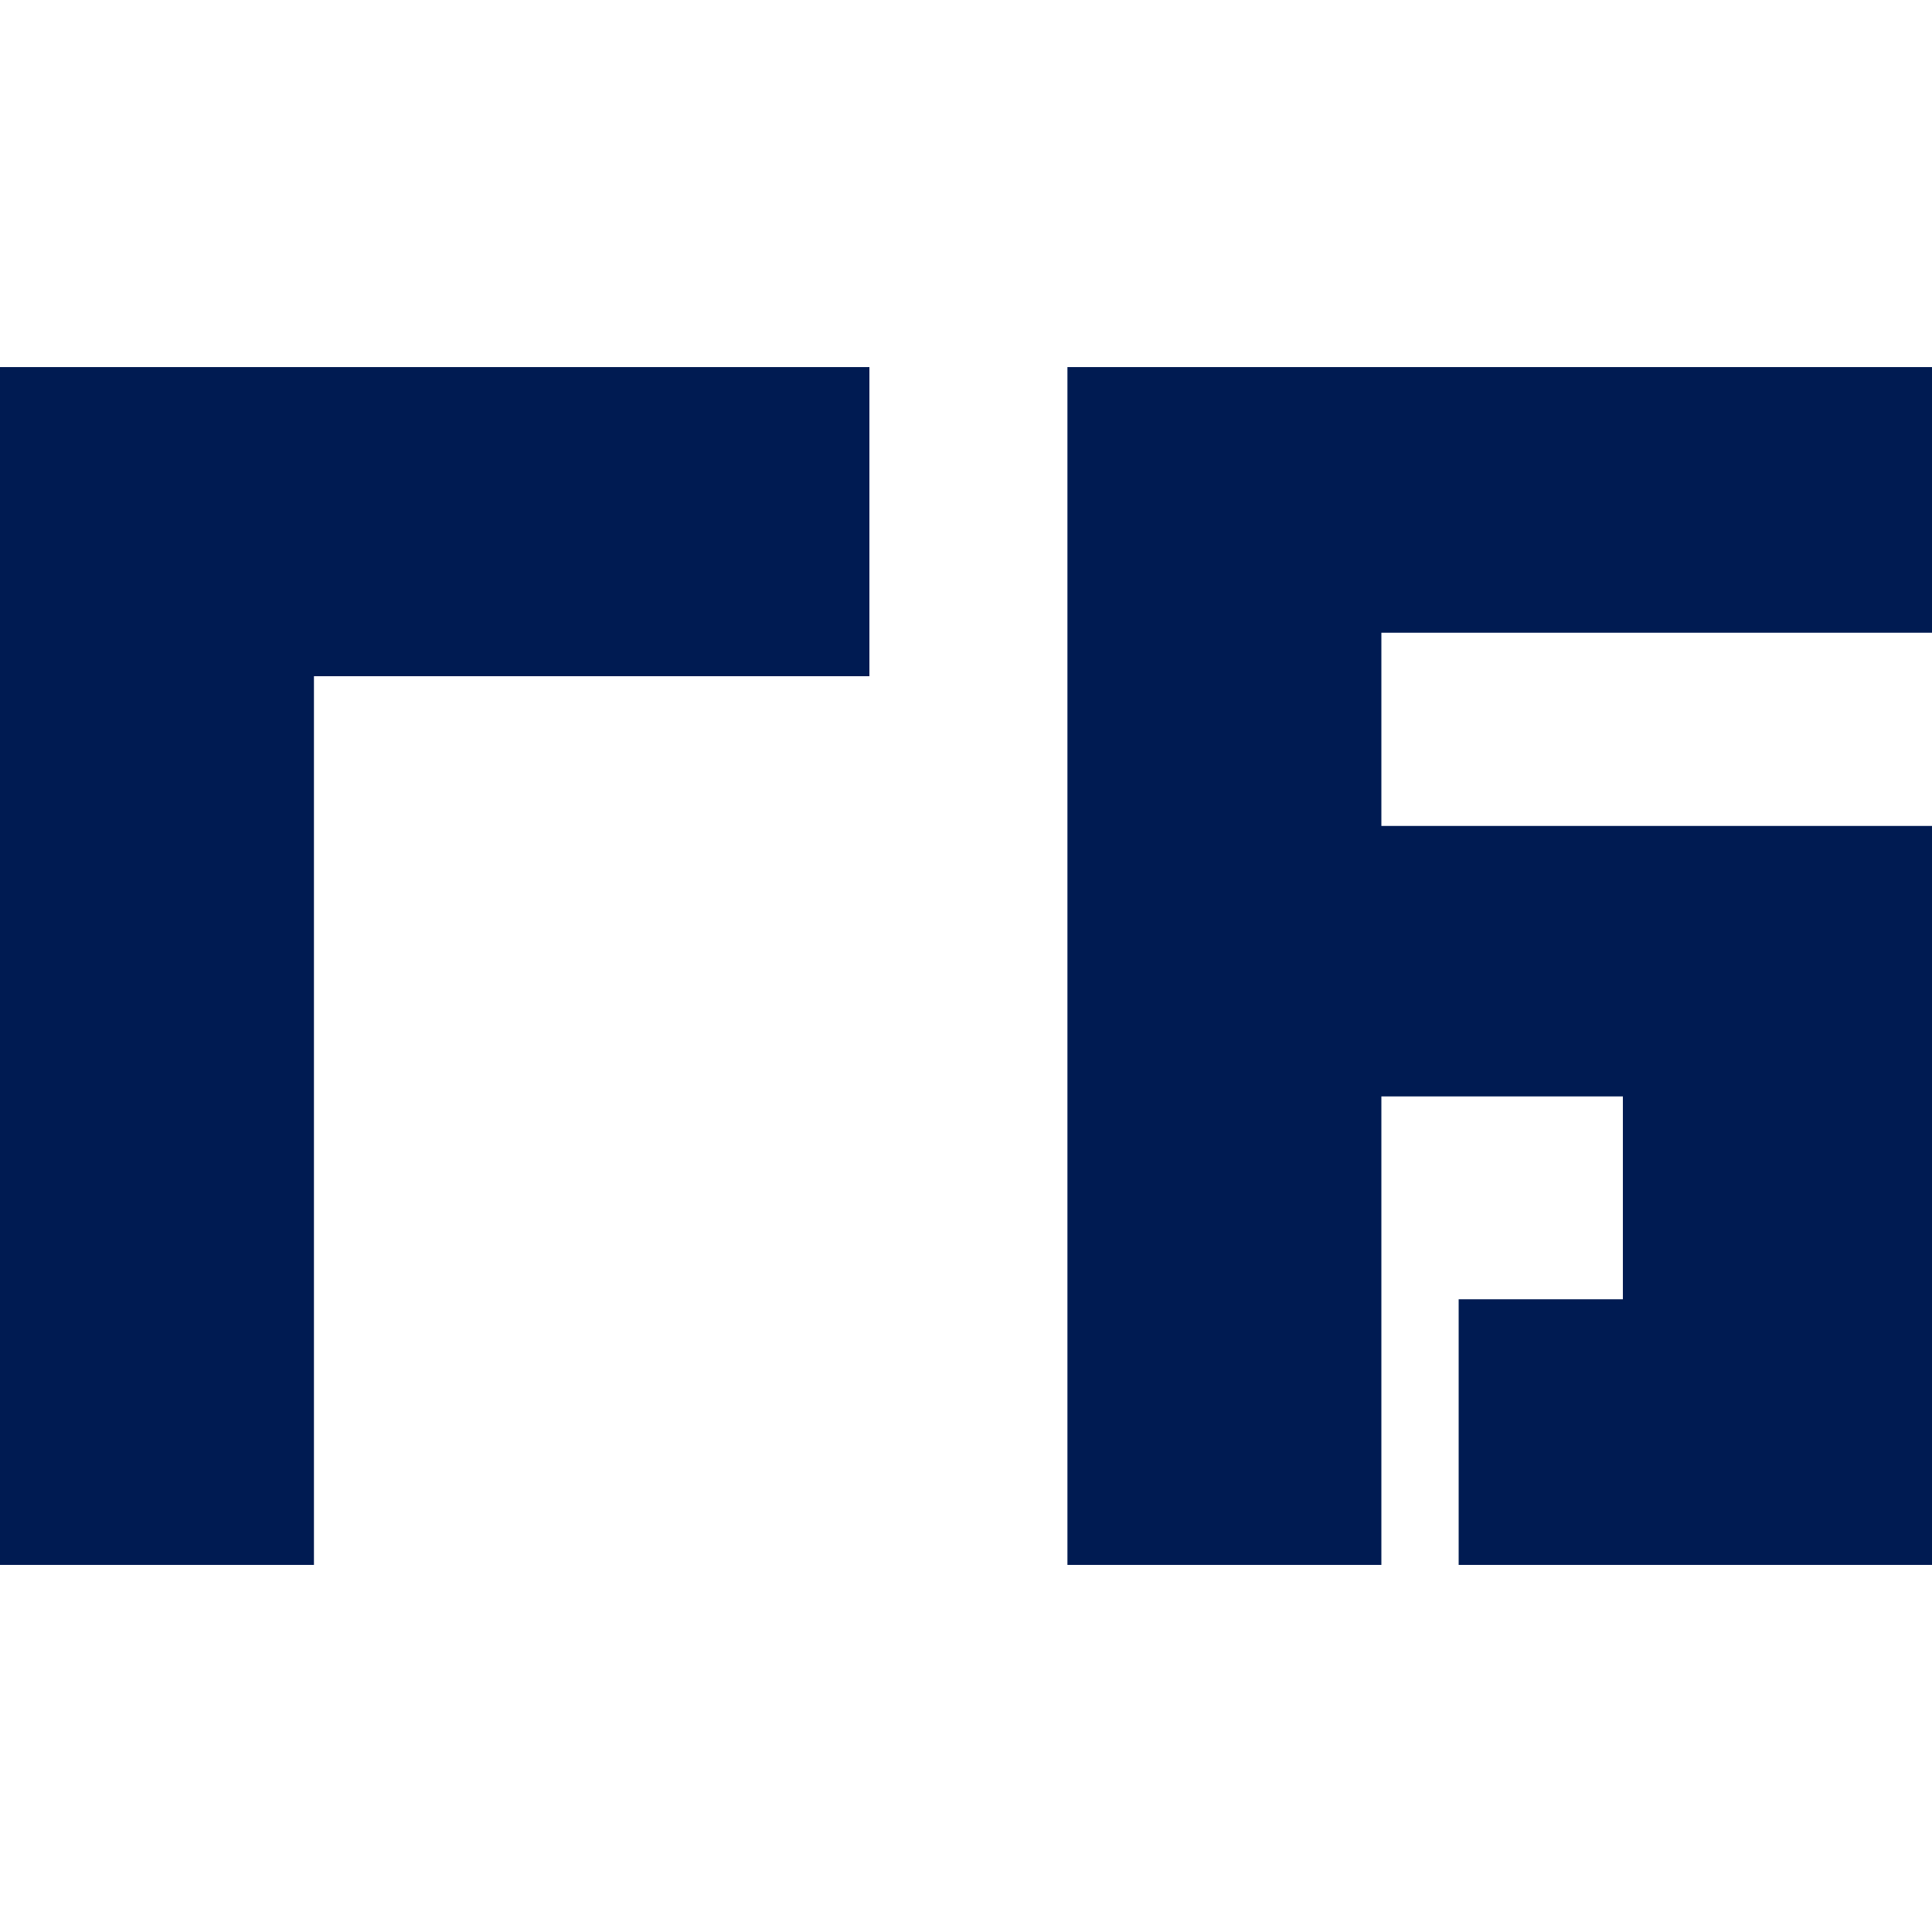 <svg width="40" height="40" viewBox="0 0 40 40" fill="none" xmlns="http://www.w3.org/2000/svg">
<path d="M0 32.4H6.5V14H18V7.6H0V32.4ZM22.1 32.4H28.6V22.7H33.6V26.9H30.2V32.4H40V17.1H28.6V13.1H40V7.6H22.1V32.4Z" fill="#001B52"/>
</svg>

